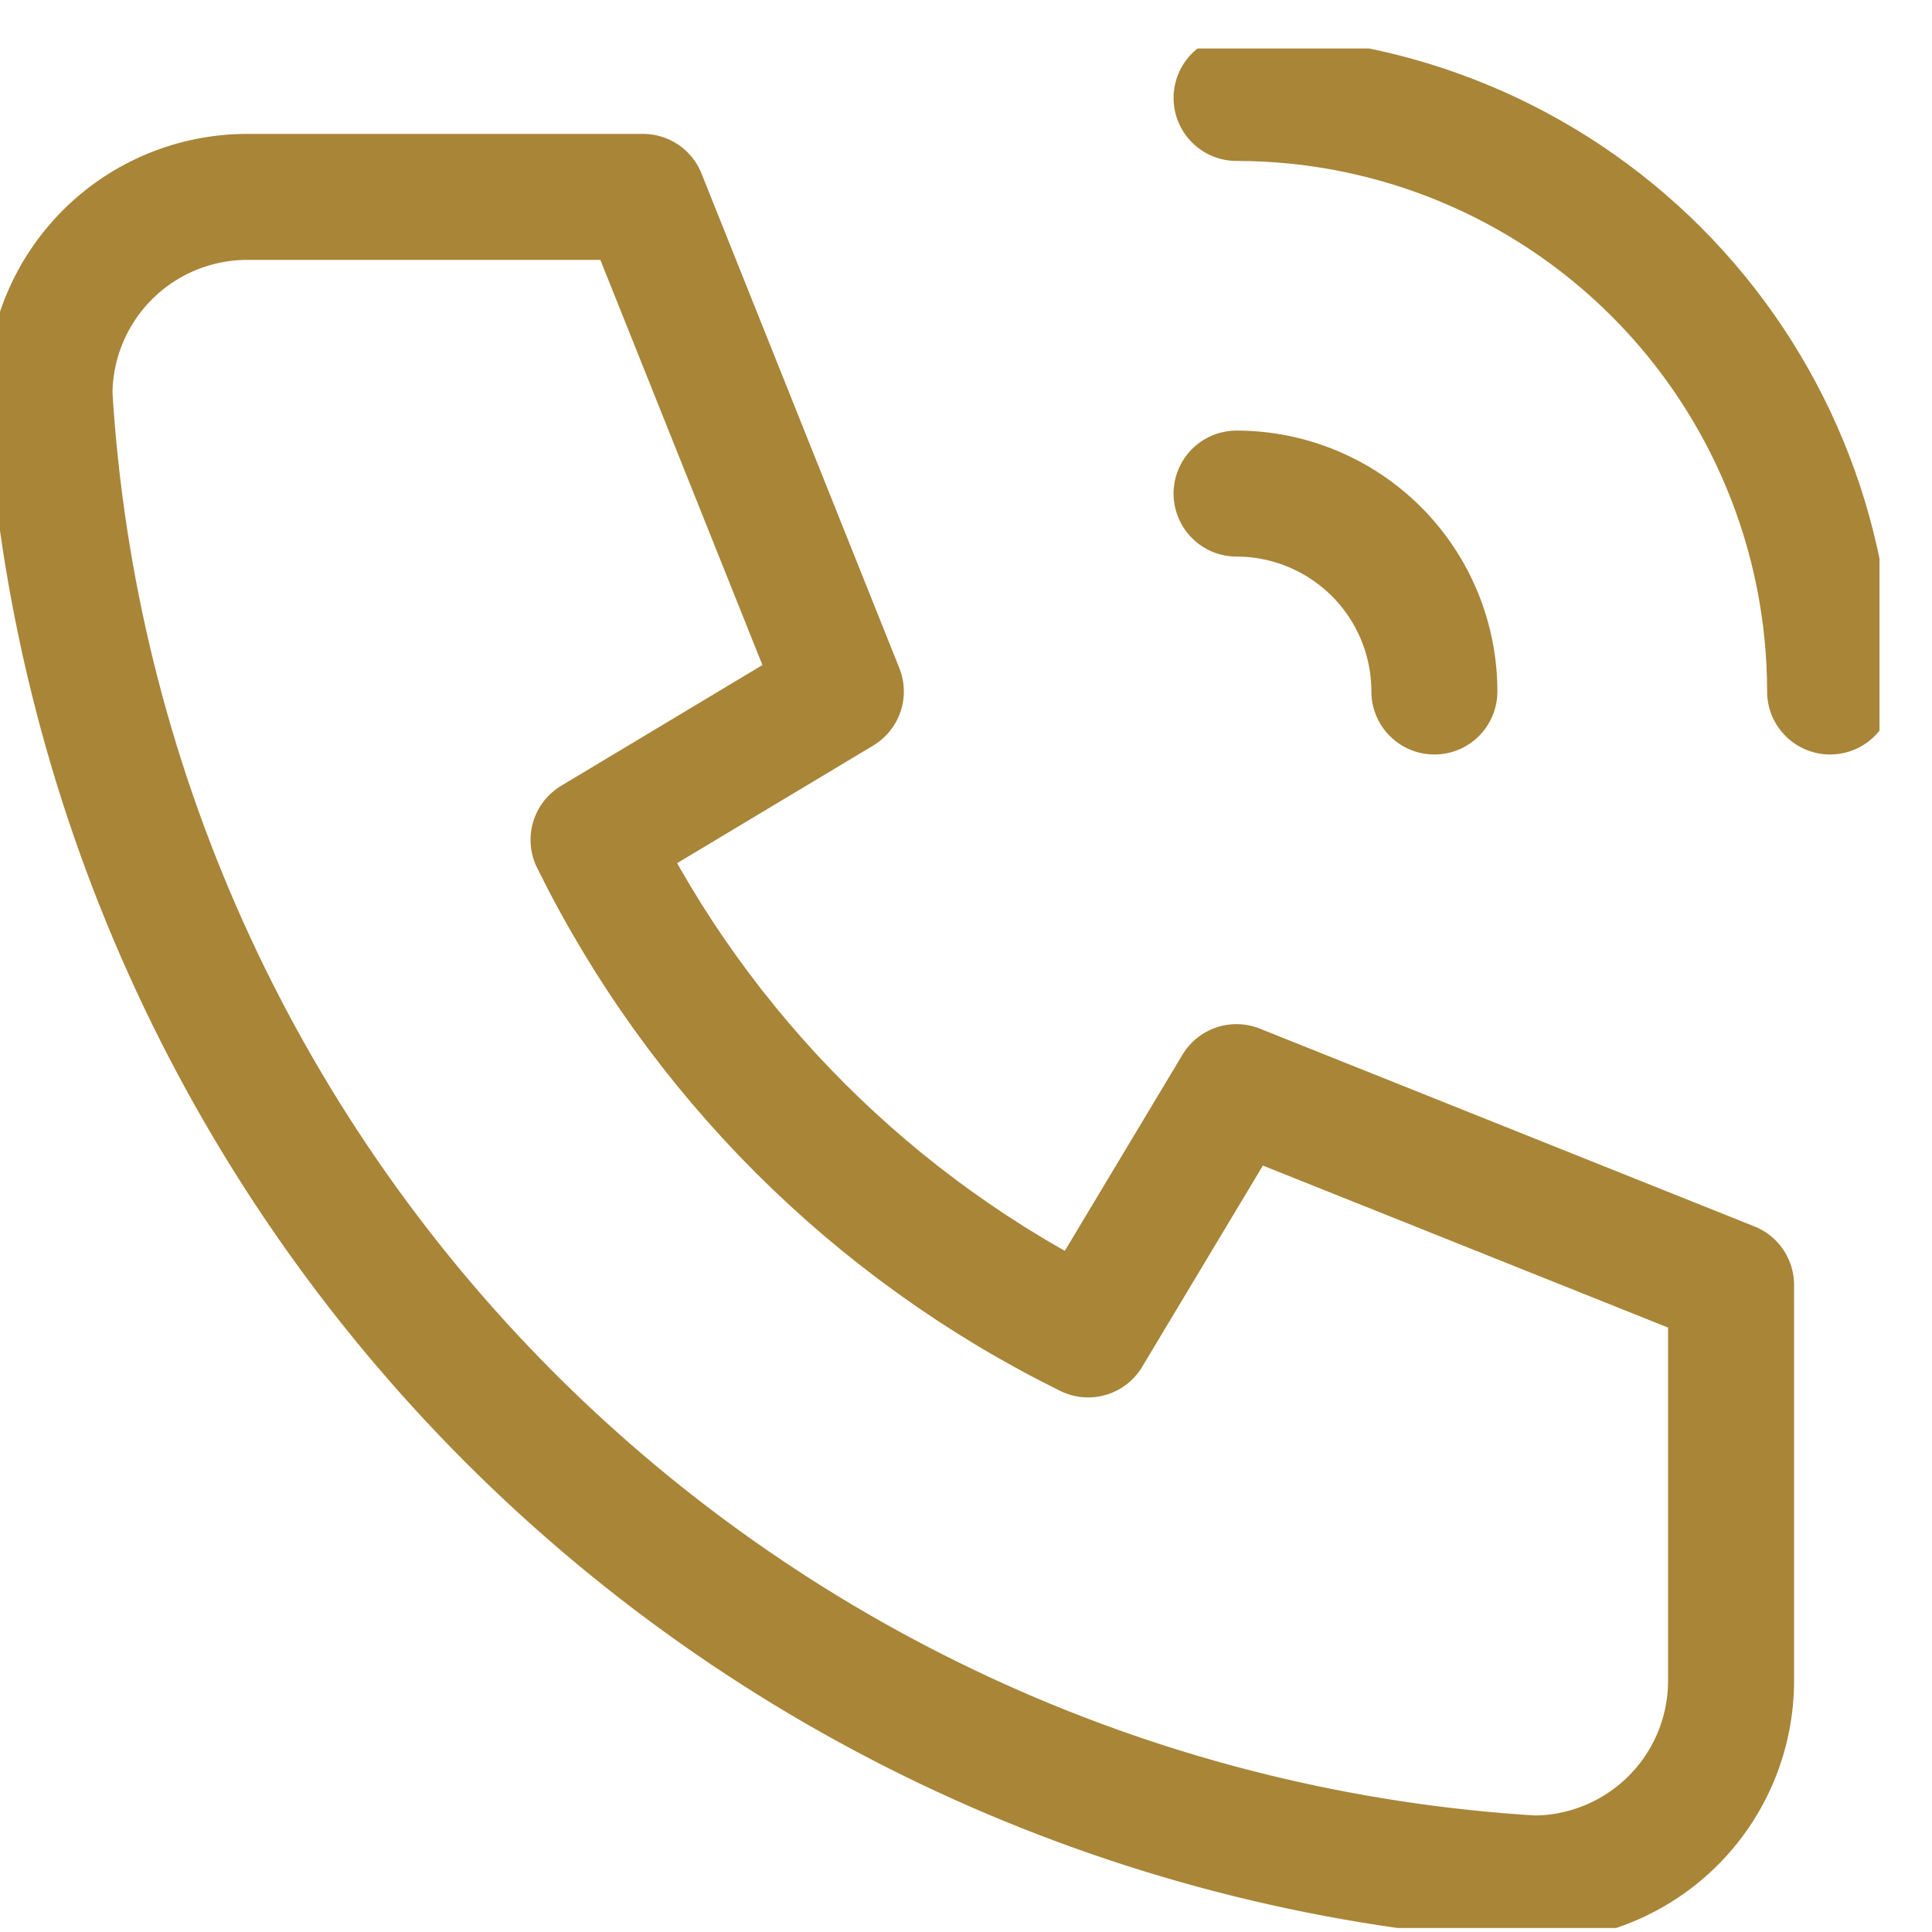 <svg width="23" height="23" viewBox="0 0 23 23" fill="none" xmlns="http://www.w3.org/2000/svg">
<g clip-path="url(#clip0_1_6487)">
<path d="M2.944 2.344H7.655L10.01 8.232L7.066 9.998C8.327 12.555 10.397 14.625 12.954 15.886L14.72 12.942L20.608 15.297V20.008C20.608 20.633 20.36 21.232 19.919 21.673C19.477 22.115 18.878 22.363 18.253 22.363C13.66 22.084 9.327 20.133 6.073 16.879C2.819 13.625 0.868 9.292 0.589 4.699C0.589 4.074 0.837 3.475 1.279 3.033C1.72 2.592 2.319 2.344 2.944 2.344Z" stroke="#A98538" stroke-width="1.5" stroke-linecap="round" stroke-linejoin="round"/>
<path d="M14.721 5.876C15.345 5.876 15.944 6.125 16.386 6.566C16.828 7.008 17.076 7.607 17.076 8.232" stroke="#A98538" stroke-width="1.5" stroke-linecap="round" stroke-linejoin="round"/>
<path d="M14.721 1.166C16.595 1.166 18.392 1.91 19.717 3.235C21.042 4.56 21.787 6.358 21.787 8.232" stroke="#A98538" stroke-width="1.5" stroke-linecap="round" stroke-linejoin="round"/>
</g>
<defs>
<clipPath id="clip0_1_6487">
<rect width="22.375" height="22.375" fill="white" transform="translate(0 0.577)"/>
</clipPath>
</defs>
</svg>
